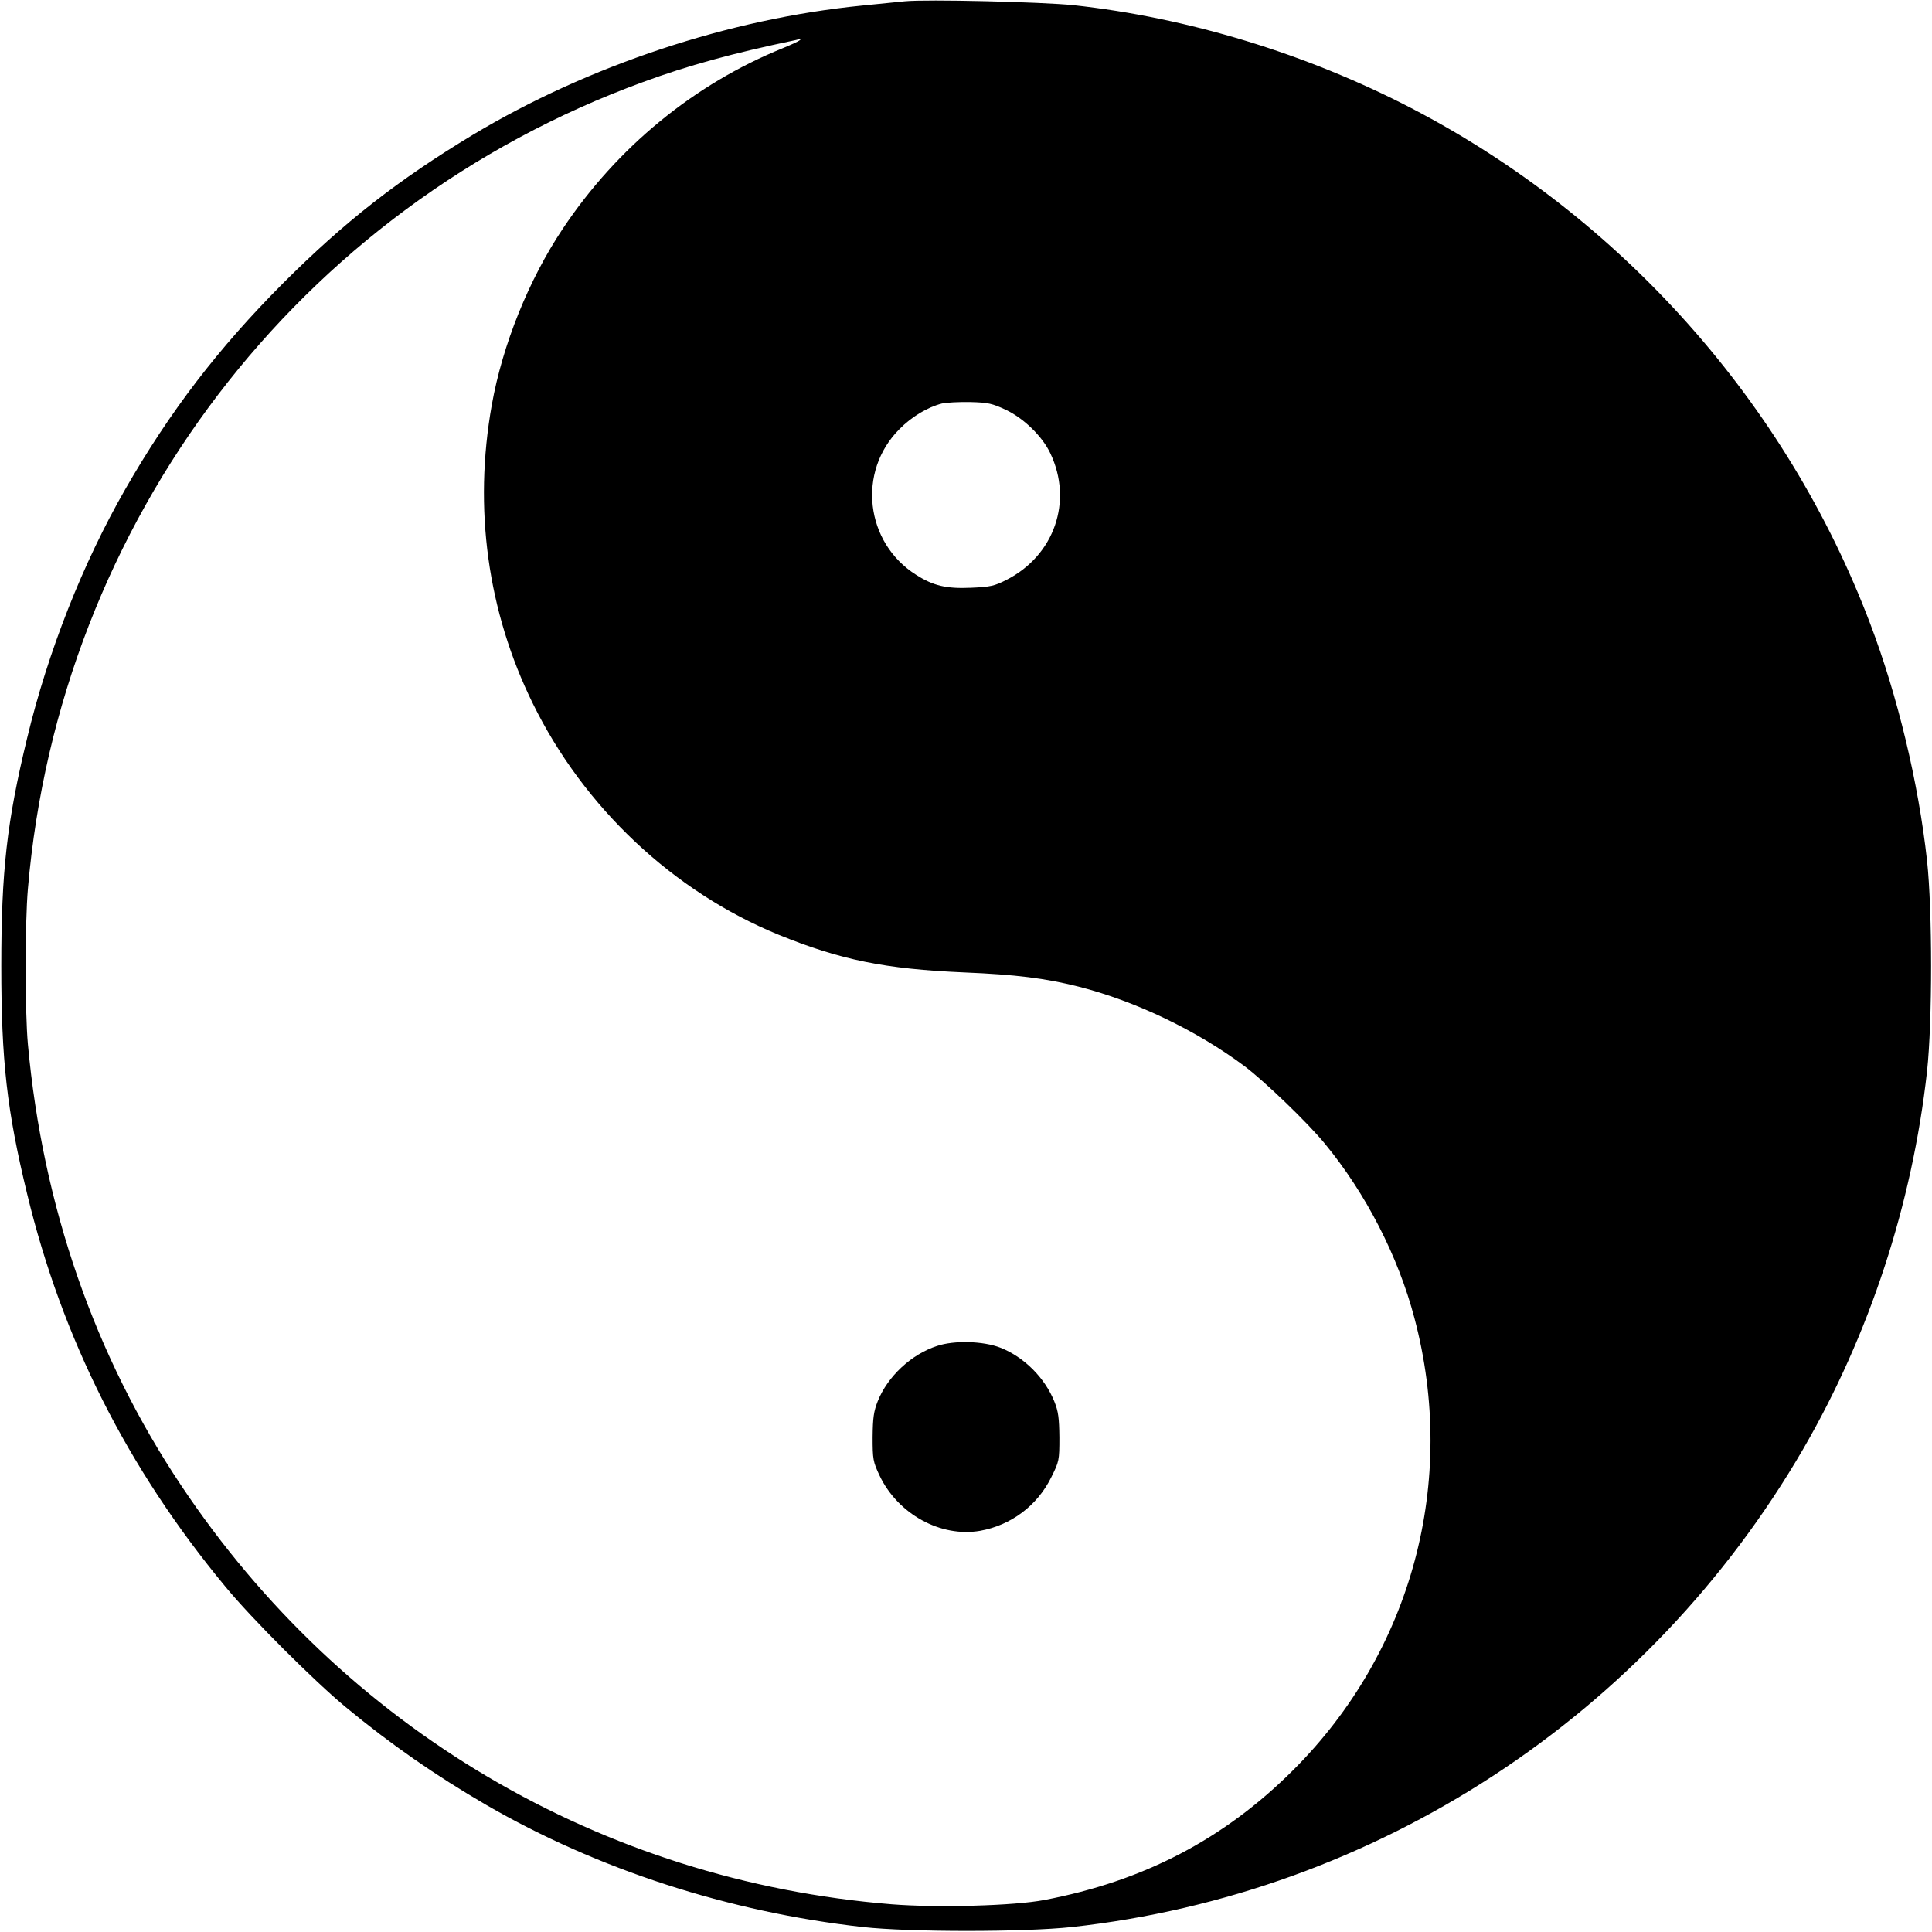 <?xml version="1.0" standalone="no"?>
<!DOCTYPE svg PUBLIC "-//W3C//DTD SVG 20010904//EN"
 "http://www.w3.org/TR/2001/REC-SVG-20010904/DTD/svg10.dtd">
<svg version="1.0" xmlns="http://www.w3.org/2000/svg"
 width="900pt" height="900pt" viewBox="0 0 900 900"
 preserveAspectRatio="xMidYMid meet">
<g transform="translate(0,900) scale(0.1,-0.1)"
fill="#000000" stroke="none">
<path d="M4215 8994 c-22 -2 -112 -11 -200 -20 -617 -61 -1275 -279 -1814
-603 -346 -209 -596 -404 -882 -690 -302 -303 -528 -598 -736 -961 -197 -343
-360 -756 -457 -1160 -94 -388 -120 -619 -120 -1060 0 -441 26 -672 120 -1060
163 -676 468 -1281 923 -1830 123 -150 415 -441 561 -562 213 -176 418 -318
655 -456 518 -300 1129 -499 1755 -569 217 -24 750 -24 973 0 1418 156 2685
984 3407 2227 309 533 508 1140 577 1760 25 233 25 748 0 980 -40 364 -137
768 -265 1105 -389 1028 -1160 1893 -2137 2401 -489 254 -1041 422 -1575 480
-146 15 -684 28 -785 18z m-490 -182 c-6 -5 -41 -21 -80 -37 -412 -167 -771
-462 -1023 -840 -159 -238 -281 -541 -331 -821 -86 -482 -20 -962 191 -1391
238 -485 654 -876 1144 -1077 290 -118 496 -160 867 -176 240 -10 376 -27 531
-66 264 -67 549 -203 774 -371 94 -71 293 -262 374 -361 191 -232 341 -524
417 -812 202 -761 -11 -1553 -564 -2105 -322 -322 -697 -518 -1160 -606 -140
-27 -497 -37 -711 -20 -1351 109 -2555 819 -3310 1951 -403 603 -645 1301
-714 2055 -14 153 -14 563 0 725 147 1712 1260 3172 2866 3758 209 77 417 134
709 195 11 3 22 5 25 6 2 0 0 -3 -5 -7z m958 -1720 c85 -39 173 -125 210 -204
106 -223 19 -475 -204 -589 -57 -29 -75 -33 -166 -37 -114 -5 -175 9 -255 60
-238 150 -276 481 -78 679 57 58 131 102 197 119 21 5 81 8 133 7 83 -2 103
-7 163 -35z"/>
<path d="M4365 2730 c-120 -39 -230 -142 -276 -257 -19 -48 -23 -77 -24 -168
0 -103 2 -114 32 -178 85 -180 285 -290 469 -258 144 26 266 117 331 249 37
74 38 79 38 186 -1 91 -5 121 -23 166 -44 111 -142 209 -252 252 -79 31 -215
35 -295 8z"/>
</g>
</svg>
